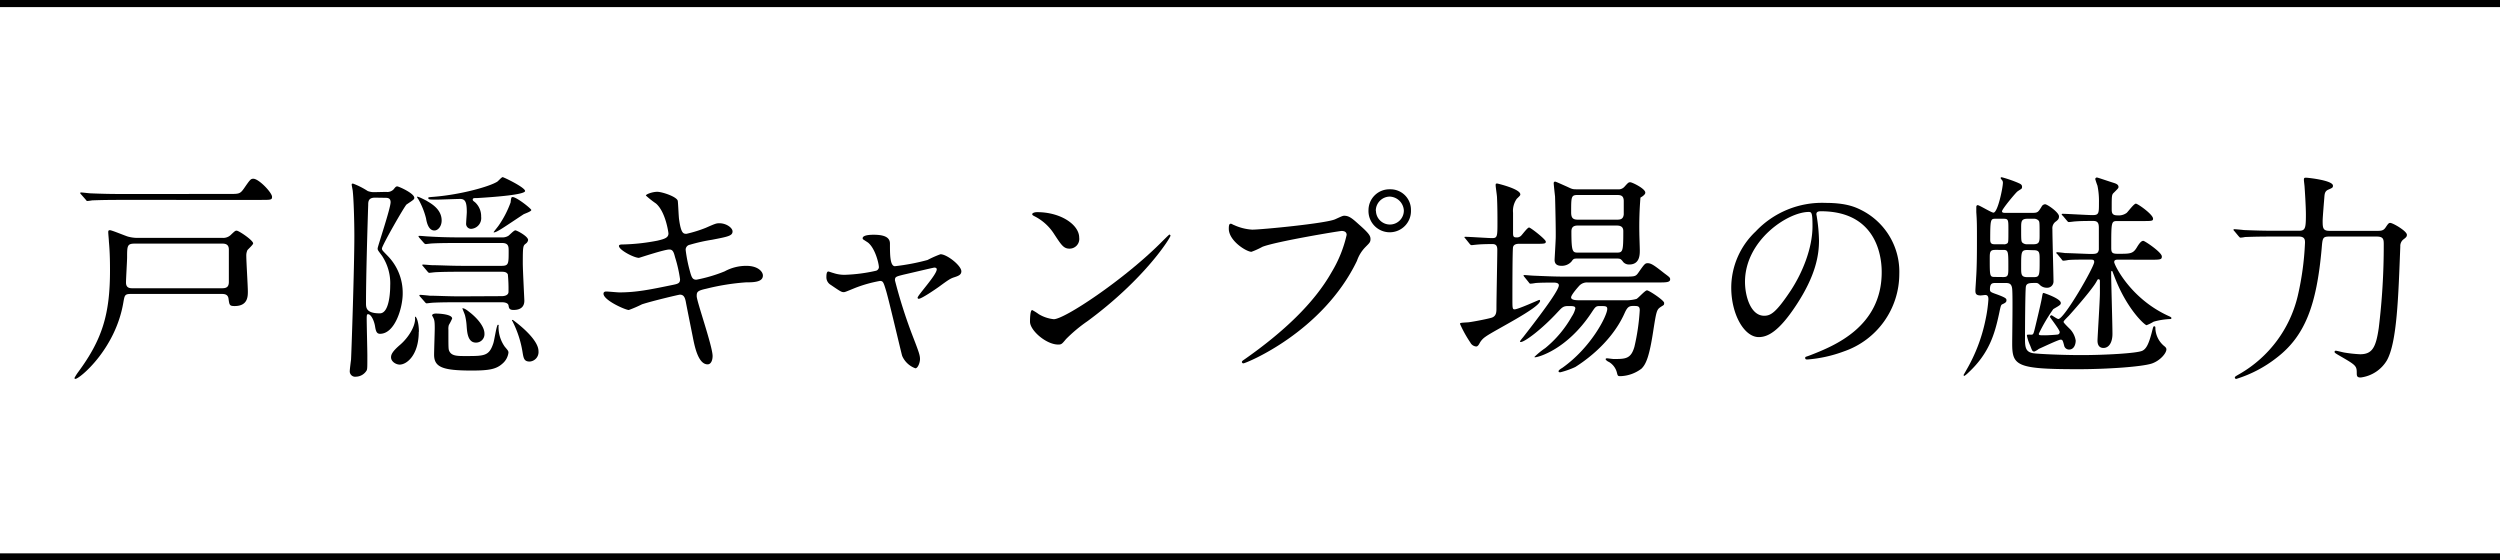 <svg xmlns="http://www.w3.org/2000/svg" viewBox="0 0 500 112.09"><defs><style>.cls-1{fill:none;stroke:#000;stroke-miterlimit:10;stroke-width:1.42px;}</style></defs><g id="レイヤー_2" data-name="レイヤー 2"><g id="_1" data-name="1"><path d="M26.15,58.79c-1.23,0-1.23.31-1.49,1.76-1.59,9.33-8.76,15.23-9.59,15.23a.19.19,0,0,1-.18-.18,9.5,9.5,0,0,1,.75-1.19C20.48,67.86,22,62.8,22,54.09c0-1.06,0-3.48-.22-5.76,0-.31-.13-1.59-.13-1.85s0-.44.35-.44,3,1.1,3.56,1.27a7.28,7.28,0,0,0,2,.27h17a2.19,2.19,0,0,0,1.71-.71c.71-.66.79-.74,1.06-.74.44,0,3.3,1.93,3.3,2.55,0,.26-1,1.14-1.15,1.36a2.56,2.56,0,0,0-.22,1.14c0,1.1.31,6.08.31,7.09s0,2.94-2.64,2.94c-1.05,0-1.05-.22-1.23-1.49-.13-.93-.92-.93-1.41-.93Zm19.67-20c2,0,2.2,0,3-1.14,1.19-1.72,1.32-1.9,1.85-1.9,1.1,0,3.74,2.78,3.74,3.61,0,.62-.22.62-2.29.62H24c-3.87,0-5.15.09-5.54.09a9.66,9.66,0,0,1-1,.13c-.13,0-.22-.13-.35-.31l-.88-1c-.18-.18-.18-.22-.18-.27a.12.12,0,0,1,.13-.13c.31,0,1.67.18,2,.18,2.16.09,4,.13,6,.13ZM44.41,57.65c.84,0,1.36-.22,1.36-1.27s0-5.46,0-6.47c0-1.19-.88-1.19-1.45-1.19H27c-1.54,0-1.58.4-1.58,2.73,0,.75-.22,4.27-.22,5.06,0,1.14.83,1.14,1.32,1.14Z"/><path d="M77.23,38.38a1.72,1.72,0,0,0,1.5-.52c.39-.49.48-.58.74-.58s3.39,1.37,3.39,2.29c0,.31-.17.4-1.54,1.32-.35.22-4.93,8.23-4.93,8.8,0,.35.14.44,1.15,1.49a10.55,10.55,0,0,1,3,7.53c0,2.9-1.58,8.05-4.53,8.05-.66,0-.84-.49-1-1.5s-.75-2.42-1.41-2.42c-.22,0-.26.18-.26.93,0,1.14.13,6.29.13,7.3,0,2.42,0,2.68-.13,3a2.57,2.57,0,0,1-2.16,1.27,1.08,1.08,0,0,1-1.23-1.05c0-.4.22-2.07.26-2.38.09-1.72.66-18.48.66-24.68,0-3-.13-7.26-.31-8.93,0-.22-.22-1.19-.22-1.36s.05-.22.27-.22a15,15,0,0,1,2.94,1.49,3.57,3.57,0,0,0,1.41.22ZM75,39.53c-1.32,0-1.36.79-1.36,1.45-.18,5.5-.44,14.65-.44,19.62,0,.92,0,2.07,2.77,2.07,2.07,0,2.07-5.15,2.07-5.5a10,10,0,0,0-1.63-6c-.84-1.14-.88-1.14-.88-1.5s2.59-8,2.59-9.23c0-.88-.66-.88-1.1-.88Zm8.75,26.83c0,4.62-2.37,6.56-3.82,6.56-.71,0-1.72-.58-1.72-1.46,0-.52.22-1.14,1.81-2.5s3-3.57,3-5.19a1.47,1.47,0,0,1,0-.44C83.26,63.28,83.78,64.38,83.78,66.36Zm1.68-26.13c1.23.7,2.9,1.85,2.9,3.87,0,1.19-.75,2-1.45,2-1.19,0-1.54-1.63-1.67-2.42a15.17,15.17,0,0,0-1.59-3.92.89.89,0,0,1-.22-.4C83.52,39.18,85.28,40.14,85.46,40.23Zm14.91,19c.66,0,1.36-.21,1.36-.87a29.91,29.91,0,0,0-.13-3.48c-.26-.53-.83-.53-1.32-.53H92.36c-1.27,0-3.47,0-5.23.09-.13,0-1.19.13-1.28.13s-.22-.09-.39-.31l-.84-1c-.13-.13-.18-.22-.18-.26s.09-.09.14-.09c.3,0,1.62.13,1.93.13,1.28,0,3.57.13,6.07.13h7.7c1.45,0,1.45-.39,1.45-2.94,0-.88,0-1.63-1.32-1.63h-8.8c-1.27,0-3.43,0-5.19.09-.17,0-1.18.13-1.27.13s-.27-.09-.4-.26l-.88-1c-.09-.13-.17-.22-.17-.3s.08-.09.17-.09c.27,0,1.63.13,1.94.13,1.23.09,3.52.18,6,.18h8.53a2.28,2.28,0,0,0,1.32-.31c.22-.13,1.1-1.1,1.41-1.1s2.55,1.19,2.55,1.93a1.06,1.06,0,0,1-.44.71c-.57.44-.62.48-.62,4,0,1.19.31,7.21.31,7.43,0,1.1-.62,1.85-2.16,1.85-.83,0-.92-.35-1-.88s-.79-.66-1.32-.66H91.79c-1.27,0-3.43,0-5.19.09-.18,0-1.19.13-1.28.13s-.26-.13-.39-.31l-.88-1a.71.71,0,0,1-.18-.26c0-.09.09-.13.18-.13.26,0,1.58.13,1.89.17,1.28,0,3.56.13,6.07.13ZM95.05,40.49a3.79,3.79,0,0,1,1.18,2.86,2.15,2.15,0,0,1-2,2.42,1,1,0,0,1-1-1.14c0-.35.13-1.89.13-2.2,0-1.94-.27-2.64-1.32-2.64-.7,0-3.87.13-4.53.13-1.67,0-1.85,0-1.85-.35,0-.13.13-.13,1.23-.22,5.28-.44,10.91-2,12.54-3,.18-.09.88-.92,1.1-.92s4.49,2.06,4.49,2.77-5.63,1.18-9.55,1.41c-.66,0-.88,0-.92.26S94.74,40.23,95.05,40.49ZM87.17,62.71c.66,0,3.26.13,3.26,1A11,11,0,0,1,89.77,65a2.57,2.57,0,0,0-.09.93c0,3.43,0,3.82.13,4.18.44,1.1,1.59,1.1,3.34,1.1,3.7,0,4.67,0,5.5-2.51.22-.57.66-3.74.93-3.74s.13.18.13.26a6.79,6.79,0,0,0,1.23,4.1c.66.79.75.87.75,1.23a3.47,3.47,0,0,1-1.23,2.2c-1.23,1.1-2.69,1.36-6.12,1.36-5.8,0-7.52-.66-7.52-3.17,0-.83.13-4.53.13-5.28,0-1.62-.09-1.8-.53-2.55C86.42,62.75,87,62.71,87.17,62.71Zm6.65-.35c1.45,1.1,3.07,2.86,3.07,4.35a1.68,1.68,0,0,1-1.71,1.81c-1.63,0-1.76-2.07-1.85-3.3A11.64,11.64,0,0,0,93,63.06c-.09-.31-.49-1.23-.53-1.41C92.85,61.65,93.2,61.87,93.82,62.36ZM106.26,42c0,.31-1.4.75-1.58.88-4,2.64-5.32,3.61-5.94,3.61l0-.09c.17-.26.88-1.1,1.1-1.45a19.89,19.89,0,0,0,2.29-4.49c0-.13.08-.92.22-1C102.83,39,106.26,41.73,106.26,42Zm-3.82,22c0-.05.17,0,.26.08,1.19.88,5,3.88,5,6.16a1.9,1.9,0,0,1-1.76,2.07c-1.14,0-1.23-.66-1.45-2a20.72,20.72,0,0,0-2-6.07C102.35,64.07,102.39,64,102.44,64Z"/><path d="M142.52,71.2c0,.84-.31,1.67-1,1.67-1.94,0-2.64-3.83-3-5.67-.22-1.1-1.19-5.9-1.37-6.91-.17-.79-.39-1.36-1.18-1.36-.18,0-5.42,1.23-7.57,1.93A24.56,24.56,0,0,1,125.76,62c-.66,0-5.06-1.94-5.06-3.26,0-.35.3-.44.52-.44.4,0,2.25.18,2.64.18,3.35,0,6-.53,10.69-1.5,1.15-.22,1.46-.39,1.46-1.14a27.12,27.12,0,0,0-1-4.4c-.27-1.1-.49-1.54-1.15-1.54-1,0-6,1.67-6.07,1.67-1,0-4-1.58-4-2.38,0-.3.48-.3.88-.3a40.52,40.52,0,0,0,6.77-.75c1.54-.35,2.25-.62,2.25-1.45,0-.18-.57-4.36-2.51-6a18.14,18.14,0,0,1-2-1.58c0-.27,1.32-.75,2.28-.75s4,1,4.1,1.85c.08.61.17,3.16.26,3.69.4,2.86.88,2.86,1.49,2.86a25.48,25.48,0,0,0,3.83-1.19c1.89-.83,2.11-.92,2.73-.92,1.41,0,2.64.92,2.64,1.63,0,.88-.88,1.05-4.09,1.67a34.46,34.46,0,0,0-4.45,1,1,1,0,0,0-.83,1.1,28.86,28.86,0,0,0,.79,4c.4,1.49.57,1.89,1.36,1.89a29.85,29.85,0,0,0,5.64-1.67,9,9,0,0,1,4.35-1.1c2.33,0,3.3,1.18,3.3,1.93,0,1.32-1.8,1.37-3.39,1.37a46,46,0,0,0-7.92,1.27c-1.84.4-1.93.66-1.93,1.5C139.35,60.29,142.52,69.27,142.52,71.2Z"/><path d="M192.27,54.26c0,.71-.61.93-1.41,1.19s-1.14.49-3.12,1.94c-.75.53-3.43,2.37-4,2.37a.22.22,0,0,1-.22-.22c0-.48,3.83-4.57,3.83-5.67,0-.31-.31-.35-.49-.35s-5.5,1.27-6.11,1.4c-1.59.4-1.76.44-1.76,1.15a100.44,100.44,0,0,0,3.78,11.74c1,2.6,1.23,3.26,1.23,4s-.44,1.85-.92,1.85a4.55,4.55,0,0,1-2.64-2.47c-.22-.7-2.6-10.95-3.21-13-.53-1.76-.62-2-1.24-2a26.4,26.4,0,0,0-5,1.41c-1.8.74-2,.83-2.24.83-.44,0-.66-.13-2.59-1.45a1.75,1.75,0,0,1-.88-1.58c0-.27,0-1.1.39-1.1.13,0,.79.26,1,.3a6.83,6.83,0,0,0,2.33.36,32.67,32.67,0,0,0,6.16-.8.79.79,0,0,0,.62-.7c0-.7-.71-3.74-2.16-4.93-.18-.13-.88-.57-1-.66a.3.3,0,0,1-.09-.22c0-.7,1.8-.7,2.2-.7,1.8,0,3.26.35,3.26,1.76,0,2.15,0,4.53,1,4.53A43.35,43.35,0,0,0,185.5,52a20.94,20.94,0,0,1,2.59-1.15C189.37,50.83,192.27,53.12,192.27,54.26Z"/><path d="M217.53,64.21a30.33,30.33,0,0,0-4.32,3.6c-.83,1-.92,1.1-1.58,1.1-2.38,0-5.63-2.81-5.63-4.57,0-.31,0-2.33.44-2.33a10.65,10.65,0,0,1,1.32.83,7.28,7.28,0,0,0,3,1c2.16,0,13.81-7.78,21.12-15,.7-.7,1.93-1.93,2-1.93a.28.28,0,0,1,.22.22C234.11,47.53,229,55.76,217.53,64.21Zm-3.61-14.48c-1.19,0-1.63-.7-3.08-2.9a10,10,0,0,0-4-3.61c-.18-.09-.4-.22-.4-.39s.35-.4,1-.4c4.7,0,8.4,2.51,8.4,5.1A1.94,1.94,0,0,1,213.92,49.73Z"/><path d="M246.78,45a10.26,10.26,0,0,0,3.65.93c1.81,0,14.7-1.24,16.59-2.07,1.36-.62,1.54-.71,1.84-.71,1,0,1.68.62,3,1.81,2,1.76,2.24,2.24,2.24,2.86s-.22.79-1,1.58a7.25,7.25,0,0,0-1.71,2.77c-6.91,14.34-22.26,20.5-22.7,20.5a.29.29,0,0,1-.31-.26c0-.18.13-.27.57-.57,7.66-5.37,13.86-11.18,17.38-17.42a25.08,25.08,0,0,0,3-7.44c0-.75-.75-.79-1-.79-.44,0-13.15,2.11-15.84,3.17a15.62,15.62,0,0,1-2.2,1c-1,0-4.53-2.19-4.53-4.61,0-.84.14-1,.4-1C246.3,44.72,246.69,45,246.78,45ZM282.19,42a4.25,4.25,0,1,1-8.49,0A4.18,4.18,0,0,1,278,37.86,4.09,4.09,0,0,1,282.19,42Zm-7,.14a2.79,2.79,0,0,0,5.58-.05,2.94,2.94,0,0,0-2.81-2.77A2.83,2.83,0,0,0,275.16,42.17Z"/><path d="M293.11,47.75c-.18-.22-.22-.22-.22-.3s.09-.09.17-.09c.84,0,4.58.26,5.37.26,1.06,0,1.06-.35,1.06-3.34,0-.79,0-3-.09-4.8,0-.39-.27-2.06-.27-2.42s.05-.35.36-.35c0,0,4.57,1.06,4.57,2.16,0,.17,0,.22-.7.88a4.21,4.21,0,0,0-.75,2.81c0,1.54,0,2.38,0,4,0,.7.08.92.66.92a1.17,1.17,0,0,0,1-.39c.22-.22,1.23-1.59,1.54-1.59s3.35,2.38,3.35,2.82-.22.44-2.34.44H303.8c-.53,0-1.06.13-1.19.66s-.13,8.8-.13,10.12c0,2.11,0,2.33.44,2.33.7,0,4.84-1.89,4.92-1.89a.18.18,0,0,1,.18.17c0,1.41-9.33,6-10.95,7.22a3.64,3.64,0,0,0-1.15,1.27c-.09.18-.35.66-.66.66a1.44,1.44,0,0,1-1.19-.79A24.06,24.06,0,0,1,292,64.78c0-.22.17-.22,1.54-.31.44,0,3.74-.62,4.75-.92s1-1.19,1-1.94c0-1.85.17-10,.17-11.61,0-.75-.17-1.19-1-1.19,0,0-2.15,0-3.21.13-.13,0-.79.09-.92.09s-.27-.09-.4-.26Zm11.79,7.66c-.18-.22-.18-.22-.18-.31s0-.09.18-.09,1.62.13,1.93.13c2.16.09,4,.18,6,.18h12c2.07,0,2.29,0,2.82-.75,1.23-1.76,1.36-1.93,1.89-1.93.71,0,1.37.48,3.3,2,1.06.79,1.19.88,1.19,1.23,0,.62-.88.62-2.33.62H317.52a2.13,2.13,0,0,0-1.58.57c-.18.18-1.72,1.89-1.72,2.42s1,.57,1.54.57h9.06a8,8,0,0,0,2.47-.26c.39-.18,1.71-1.72,2.11-1.72s3.43,2,3.43,2.51-.09.39-.79.88-.79.92-1.36,4.53c-.8,5.32-1.46,6.82-2.38,7.74a7.36,7.36,0,0,1-4.14,1.5c-.57,0-.61,0-.79-.75a3.45,3.45,0,0,0-1.62-2.11c-.09,0-.62-.35-.62-.53s.22-.18.31-.18,1.1.14,1.27.14c2.38,0,3.48,0,4.18-2.47a42.84,42.84,0,0,0,1.06-7.3c0-.84-.44-.84-1.28-.84s-1.19.18-1.76,1.46C322,69.18,315.67,73,315.06,73.4a16.9,16.9,0,0,1-3,1.06c-.13,0-.35,0-.35-.22s.52-.53.74-.66c5.81-4.1,9-10.47,9-11.79,0-.58-.35-.58-1.49-.58-.8,0-.88.14-1.72,1.41-4.84,7.26-10.56,8.84-11.26,8.84a.09.09,0,0,1-.09-.08,15.56,15.56,0,0,1,2.16-1.76,22.21,22.21,0,0,0,5.32-6.34,4.89,4.89,0,0,0,.7-1.58c0-.49-.44-.49-1.45-.49s-1.23.31-2.07,1.19c-3.16,3.43-6.6,6-7.39,6a.16.16,0,0,1-.17-.14,7.08,7.08,0,0,1,.61-.79c5.11-6.55,7.17-9.63,7.17-10.42,0-.53-.79-.53-1.05-.53-1,0-2.77,0-3.65.09a8.34,8.34,0,0,1-1,.13c-.13,0-.22-.13-.35-.31Zm18.61-17.55a1.57,1.57,0,0,0,1.36-.49c.75-.83.83-.92,1.19-.92s3,1.27,3,2.07c0,.3-.26.48-.39.61s-.53.35-.58.4a71.14,71.14,0,0,0-.22,7.17c0,.48.09,2.86.09,3.38,0,.84,0,2.82-2.11,2.82a1.54,1.54,0,0,1-1.19-.48c-.44-.58-.57-.71-1.23-.71h-7.83c-.84,0-.88,0-1.32.62a2.57,2.57,0,0,1-2,.83c-.79,0-1.36-.3-1.36-1.18,0-.18.17-2.95.22-4.27s-.09-7.3-.13-8.4c-.05-.44-.27-2.42-.27-2.69a.29.29,0,0,1,.27-.3c.17,0,1.67.7,1.89.79,1.32.57,1.41.75,2.28.75Zm-8,1.14c-1.28,0-1.28.35-1.28,3.47,0,1.06.31,1.46,1.32,1.46h7.92c.66,0,1.19-.14,1.28-1.06,0-.4,0-2.2,0-2.64,0-1.1-.58-1.23-1.32-1.23Zm0,6.11c-1,0-1.23.53-1.23,1.19,0,4.22.26,4.22,1.4,4.22h7.7c1.19,0,1.28-.26,1.28-4.22,0-.39,0-1.19-1.28-1.19Z"/><path d="M363.28,42.87c0,.13.08.31.08.48a33.23,33.23,0,0,1,.44,4.76c0,2.94-.66,7-4.53,12.88-3.52,5.37-5.76,6.43-7.52,6.43-2.9,0-5.5-4.53-5.5-9.9a15.49,15.49,0,0,1,4.88-11.22,18.22,18.22,0,0,1,14-5.72c4,0,5.85.79,7.08,1.41a13.79,13.79,0,0,1,7.65,12.8,16.4,16.4,0,0,1-11.08,15.49,26.87,26.87,0,0,1-7.3,1.62c-.18,0-.44,0-.44-.3s.08-.18,1.18-.62c4.58-1.8,14.12-5.59,14.12-16.54,0-1.72-.17-12.19-12.18-12.19C363.32,42.25,363.28,42.61,363.28,42.87ZM349,56.38c0,2.85,1.14,6.77,3.83,6.77,1.27,0,2.33-.53,5.36-5.1,2.33-3.57,4.31-8.45,4.31-12.8,0-2.64-.17-2.86-.74-2.86C357.56,42.39,349,48.06,349,56.38Z"/><path d="M399.13,56.6c-.61,0-1.14,0-1.14,1.27,0,.53.17.57,1.54,1.06,1.76.66,1.76.83,1.76,1.14s-.14.48-.84.79c-.26.13-.31.31-.66,2-.84,3.83-1.89,7.74-6.11,11.66a5.17,5.17,0,0,1-.8.66.19.19,0,0,1-.17-.18s.48-.83.57-1a33.1,33.1,0,0,0,3.83-10.08,28.36,28.36,0,0,0,.57-4c0-.35,0-.92-.62-.92-.13,0-.79.09-.92.09-1,0-1.06-.44-1.06-1,0-.31.14-2.2.14-2.42.17-2.42.17-5.5.17-8s0-3.44-.13-5.24c0-.13,0-.92,0-1s0-.4.3-.4,2.73,1.5,3.13,1.5c.88,0,1.89-5.06,1.89-5.94a.82.82,0,0,0-.22-.62c-.18-.22-.22-.26-.22-.35s0-.17.22-.17a24.86,24.86,0,0,1,3.21,1.1c.35.17.84.3.84.79s-.14.39-.88.92c-.27.13-3.13,3.56-3.13,4,0,.31.4.31.62.31h5.54c1,0,1.1-.18,1.76-1.24a.84.84,0,0,1,.7-.48c.44,0,2.78,1.63,2.78,2.42,0,.53-.22.7-.58,1a1.62,1.62,0,0,0-.74,1.54c0,1.67.22,9.37.22,10.47a1.25,1.25,0,0,1-1.32,1.27,2,2,0,0,1-1.32-.48c-.36-.35-.49-.48-.88-.48-1.19,0-1.85,0-2,.7S405,66.8,405,67.9c0,1.76.26,2.46,1.54,2.73,1,.17,5.93.39,9.72.39,4.62,0,11.21-.35,12.23-.88.79-.39,1.27-1.4,1.84-3.56.31-1.19.31-1.32.53-1.32s.22.18.22.53a4.85,4.85,0,0,0,1.72,3.39c.39.3.48.48.48.7,0,.75-1.23,2.24-2.9,2.82-2,.66-8.89,1.14-14.74,1.14-12.27,0-13.2-.66-13.2-5.1,0-1.72.14-9.37,0-10.91-.09-1.1-.62-1.23-1.28-1.23Zm1.54-1.19c1,0,1-.44,1-2,0-3.08,0-3.43-1-3.43H399c-1.05,0-1.05.52-1.05,1.76,0,3.56,0,3.65,1.05,3.65Zm0-6.56a1.07,1.07,0,0,0,.84-.22c.17-.22.17-.48.17-2.68,0-2,0-2.2-1-2.2h-1.54c-1,0-1.1,0-1.1,4.22,0,.88.49.88,1,.88Zm4.84-5.1c-1.28,0-1.28.57-1.28,1.89,0,2.38,0,2.64.27,2.91a1.38,1.38,0,0,0,1,.3h1.19c1.23,0,1.23-.57,1.23-1.84,0-2.42,0-2.69-.22-2.91a1.25,1.25,0,0,0-1-.35Zm0,6.25c-1.28,0-1.28.35-1.28,3.43,0,1.49,0,2,1.28,2h1.19c1.23,0,1.23-.31,1.23-3.39,0-1.54,0-2-1.23-2Zm18.21,1.93c-.44,0-.88,0-.88.49s3.13,7.17,10.69,10.69c.66.3.75.35.75.52s-.13.18-.31.18a14.18,14.18,0,0,0-3.25.53,8.41,8.41,0,0,1-1.41.7c-.35,0-4-3.25-6.47-9.85-.35-.88-.35-1-.48-1s-.13.26-.13.4c0,1.71.26,10.25.26,12.18,0,1.72-.7,2.82-1.8,2.82-.71,0-1.19-.44-1.19-1.46,0-.65.48-8,.48-9.58V56.24c0-.08,0-.39-.26-.39s-.18.13-.75,1c-1.41,2.06-4.44,5.45-5.19,6.29-1,1-1.06,1.1-1.06,1.27s1.1,1.23,1.32,1.45a4.31,4.31,0,0,1,1.1,2.25c0,.79-.35,1.8-1.32,1.8a1,1,0,0,1-1-.84c-.27-1-.31-1.14-.71-1.14s-3.56,1.5-4.35,1.85a3.82,3.82,0,0,1-.88.53c-.4,0-.44-.14-.84-1.19a9.19,9.19,0,0,1-.66-2c0-.09.05-.18.13-.18a4.2,4.2,0,0,1,.71,0c.44,0,.48-.13.79-1.4s1.14-4.76,1.32-5.72.17-1.23.4-1.23c.83.26,3.43,1.23,3.43,2,0,.35-.14.44-1.5,1.23a33.63,33.63,0,0,0-2.9,4.93c0,.31.13.31,1.27.31.57,0,2-.09,2.38-.14.17,0,.53-.08.53-.52s-1.94-2.91-1.94-3a.34.34,0,0,1,.31-.35c.09,0,1.1.75,1.36.75,1.19,0,7.17-10.43,7.17-11.39,0-.49-.26-.49-1-.49-1.53,0-3.51,0-4.22.09a7.27,7.27,0,0,1-.92.13c-.18,0-.27-.09-.4-.31l-.83-1a.49.49,0,0,1-.22-.26c0-.09.13-.13.17-.13.22,0,1.32.13,1.59.17.52,0,4.61.18,5,.18,1.14,0,1.63,0,1.76-.88,0-.09,0-4,0-4.31,0-.84-.13-1.41-1.1-1.41-1.14,0-2.46,0-3.6.09-.18,0-1.06.13-1.28.13s-.22-.09-.39-.26l-.84-1c-.18-.13-.22-.22-.22-.3s.13-.09.18-.09c.83,0,5,.26,6,.26,1.27,0,1.27-.39,1.27-2.46a15.06,15.06,0,0,0-.3-3.43,13.61,13.61,0,0,1-.44-1.32.34.34,0,0,1,.35-.31c.13,0,2.68.88,3.3,1.06.39.13,1,.3,1,.83,0,.22-.09.31-.88,1.1-.48.44-.48.53-.48,3.26,0,.7,0,1.32,1.1,1.32a2.71,2.71,0,0,0,1.89-.49c.26-.22,1.45-1.85,1.84-1.85s3.44,2.16,3.44,3c0,.48-.22.48-2.34.48h-4.7c-1.32,0-1.32,0-1.32,5.37,0,1,.22,1.18,1.36,1.18,2.47,0,3,0,3.78-1.31.66-1.1,1-1.28,1.28-1.28s3.7,2.29,3.7,3.12c0,.66-.27.66-2.78.66Z"/><path d="M465.87,47.31c-1.36,0-1.36.31-1.54,2.42-1,11.18-3.26,17.42-9,21.82a25.07,25.07,0,0,1-8.06,4.23.27.27,0,0,1-.3-.27c0-.17.08-.22,1-.75a24.52,24.52,0,0,0,11.57-15.53A57.38,57.38,0,0,0,461,48.55c0-.53,0-1.24-1.23-1.24h-5.19c-3.83,0-5.11.09-5.55.09a5.82,5.82,0,0,1-.92.13c-.18,0-.22-.13-.4-.3l-.83-1c-.18-.17-.18-.22-.18-.26a.12.12,0,0,1,.13-.13c.31,0,1.68.13,1.94.17,2.16.09,4,.14,6,.14h5c1.28,0,1.41-.44,1.41-3.22,0-1.67-.22-5-.26-5.49,0-.22-.14-1.24-.14-1.46,0-.39.09-.44.44-.44s5.37.53,5.37,1.59c0,.39-.09.44-1,.83-.53.27-.66.66-.71,1.37s-.35,4.13-.35,4.84c0,1.4.05,2,1.37,2h9.63c.79,0,1.19-.09,1.58-.66.53-.8.66-.93.93-.93.53,0,3.34,1.63,3.34,2.38,0,.39-.17.53-.79,1a1.69,1.69,0,0,0-.53,1.32c-.39,10.12-.66,19.18-2.68,22.79a7.14,7.14,0,0,1-5.24,3.43c-.79,0-.79-.35-.79-1,0-1.36-.31-1.54-3.34-3.3-1-.57-1.1-.66-1.1-.84a.25.25,0,0,1,.26-.22c.13,0,1.37.31,1.63.36a27,27,0,0,0,3.21.35c2.42,0,3.17-1.32,3.74-5.24a135.52,135.52,0,0,0,1-16.62c0-1.06,0-1.68-1.41-1.68Z"/><line class="cls-1" y1="111.38" x2="500" y2="111.38"/><line class="cls-1" y1="0.71" x2="500" y2="0.71"/></g></g></svg>